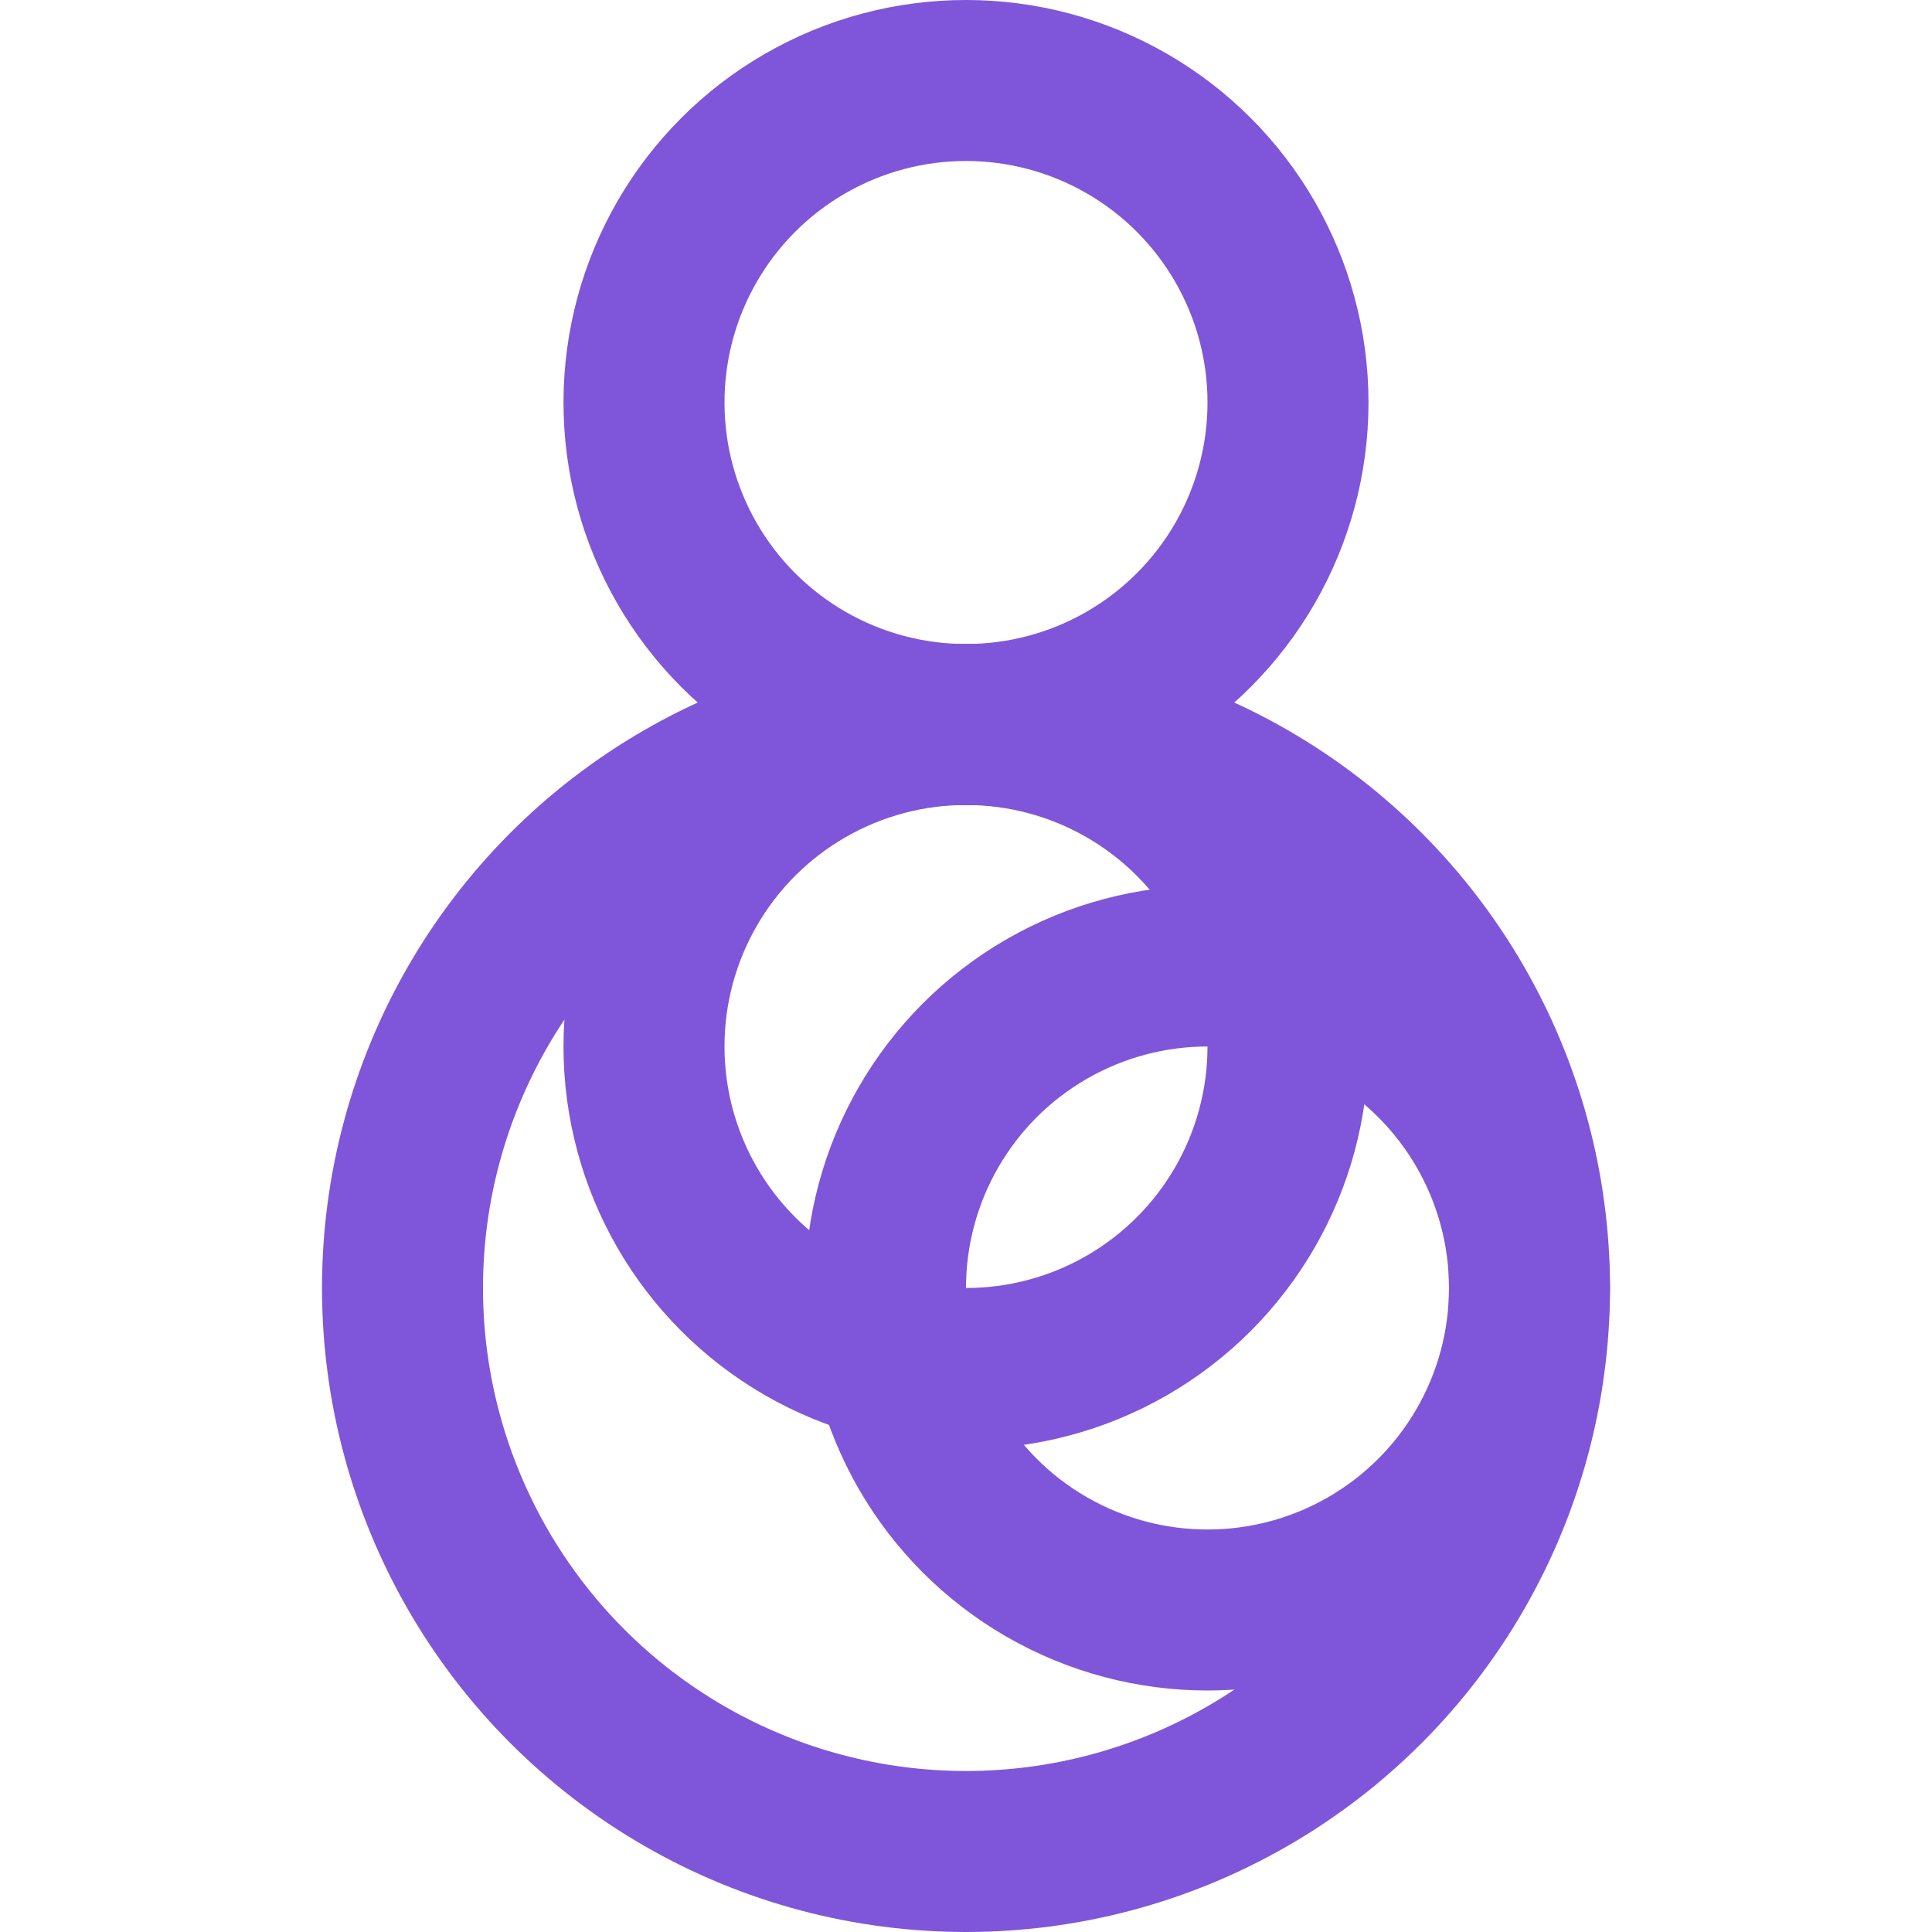 <svg width="24" height="24" viewBox="0 0 24 24" fill="none" xmlns="http://www.w3.org/2000/svg">
<circle cx="12" cy="5" r="4" stroke="#7F56D9" stroke-width="2"/>
<circle cx="12" cy="16" r="7" stroke="#7F56D9" stroke-width="2"/>
<circle cx="15" cy="16" r="4" stroke="#7F56D9" stroke-width="2"/>
<circle cx="12" cy="13" r="4" stroke="#7F56D9" stroke-width="2"/>
</svg>

